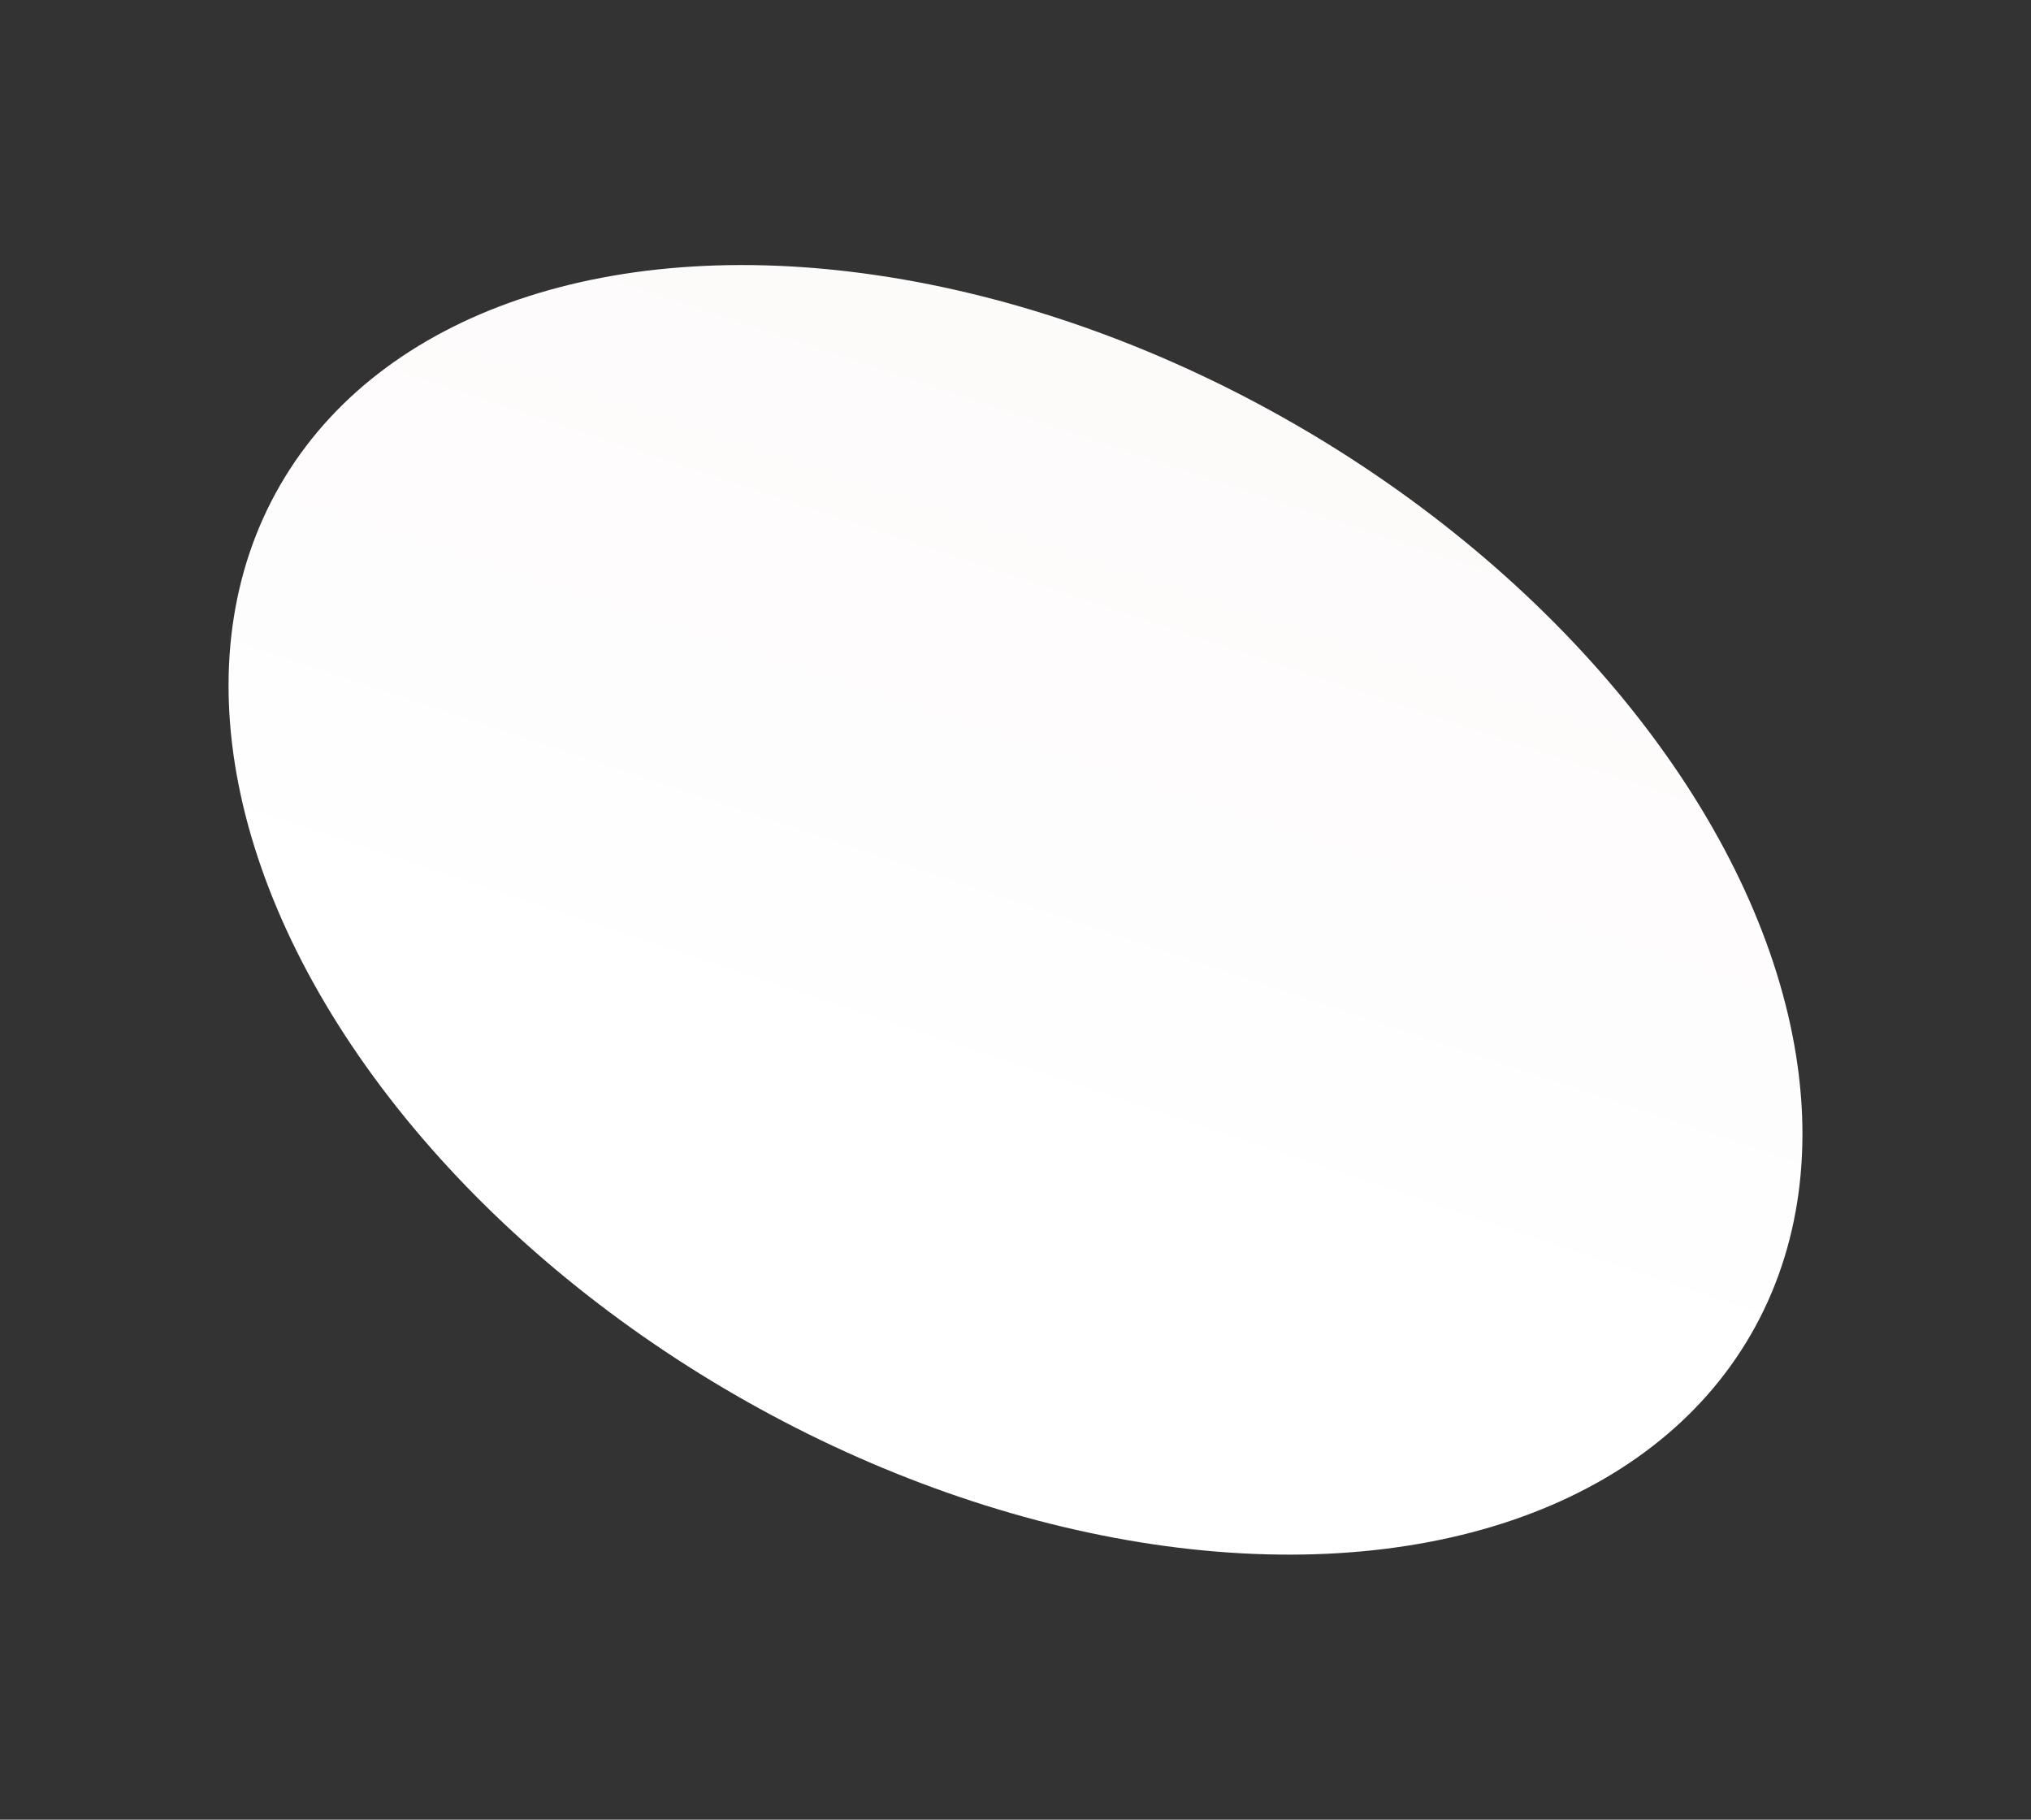 <svg xmlns="http://www.w3.org/2000/svg" xmlns:xlink="http://www.w3.org/1999/xlink" width="3208.546" height="2874.365" viewBox="0 0 3208.546 2874.365"><rect x="0" y="0" width="3208.546" height="2874.365" fill="#333333" stroke="none"/><defs><linearGradient id="linear-gradient" x1="0.296" y1="0.361" x2="0.5" y2="1" gradientUnits="objectBoundingBox"><stop offset="0" stop-color="#fff"></stop><stop offset="1" stop-color="#fdfafa"></stop></linearGradient></defs><ellipse id="Ellipse_271" data-name="Ellipse 271" cx="1341.5" cy="885" rx="1341.5" ry="885" transform="translate(2323.546 2874.365) rotate(-150)" fill="url(#linear-gradient)"></ellipse></svg>